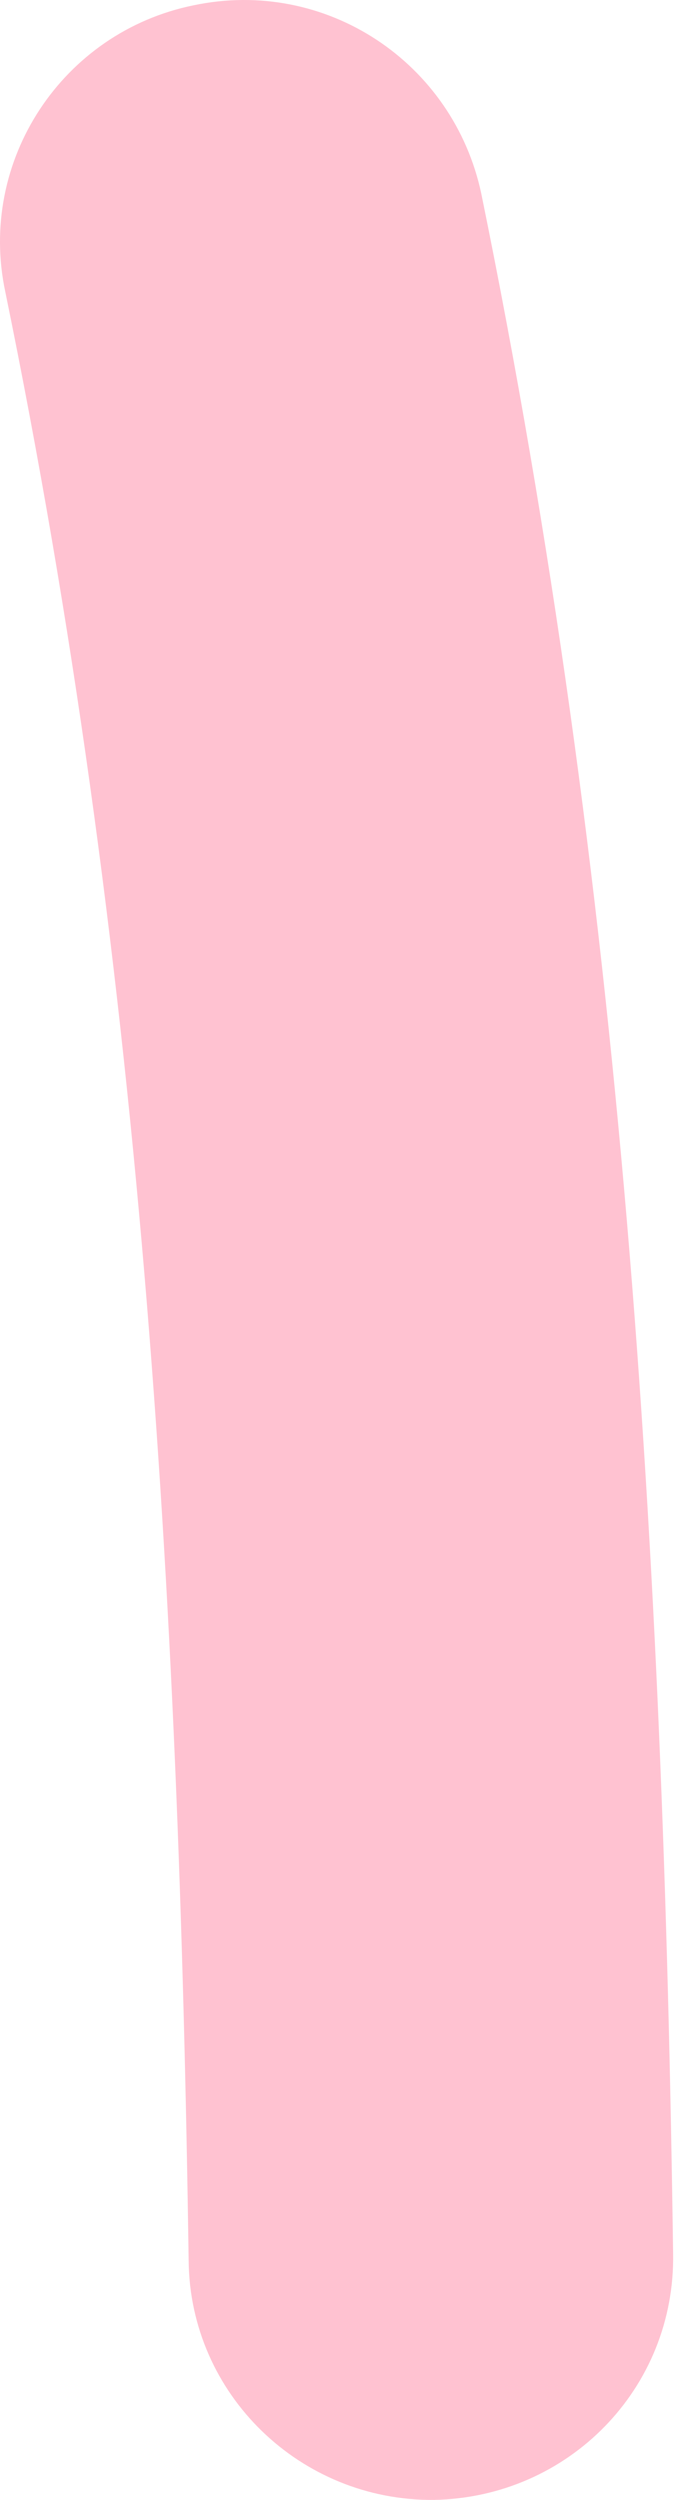 <?xml version="1.0" encoding="UTF-8"?> <svg xmlns="http://www.w3.org/2000/svg" width="26" height="95" viewBox="0 0 26 95" fill="none"> <path fill-rule="evenodd" clip-rule="evenodd" d="M0.202 11.094C5.371 36.294 6.802 60.385 7.171 85.908C7.217 90.985 11.417 95.046 16.494 95C21.617 94.907 25.678 90.754 25.586 85.631C25.217 58.908 23.694 33.755 18.294 7.356C17.233 2.371 12.386 -0.86 7.356 0.202C2.371 1.217 -0.86 6.11 0.202 11.094Z" fill="#FFC2D1"></path> </svg> 